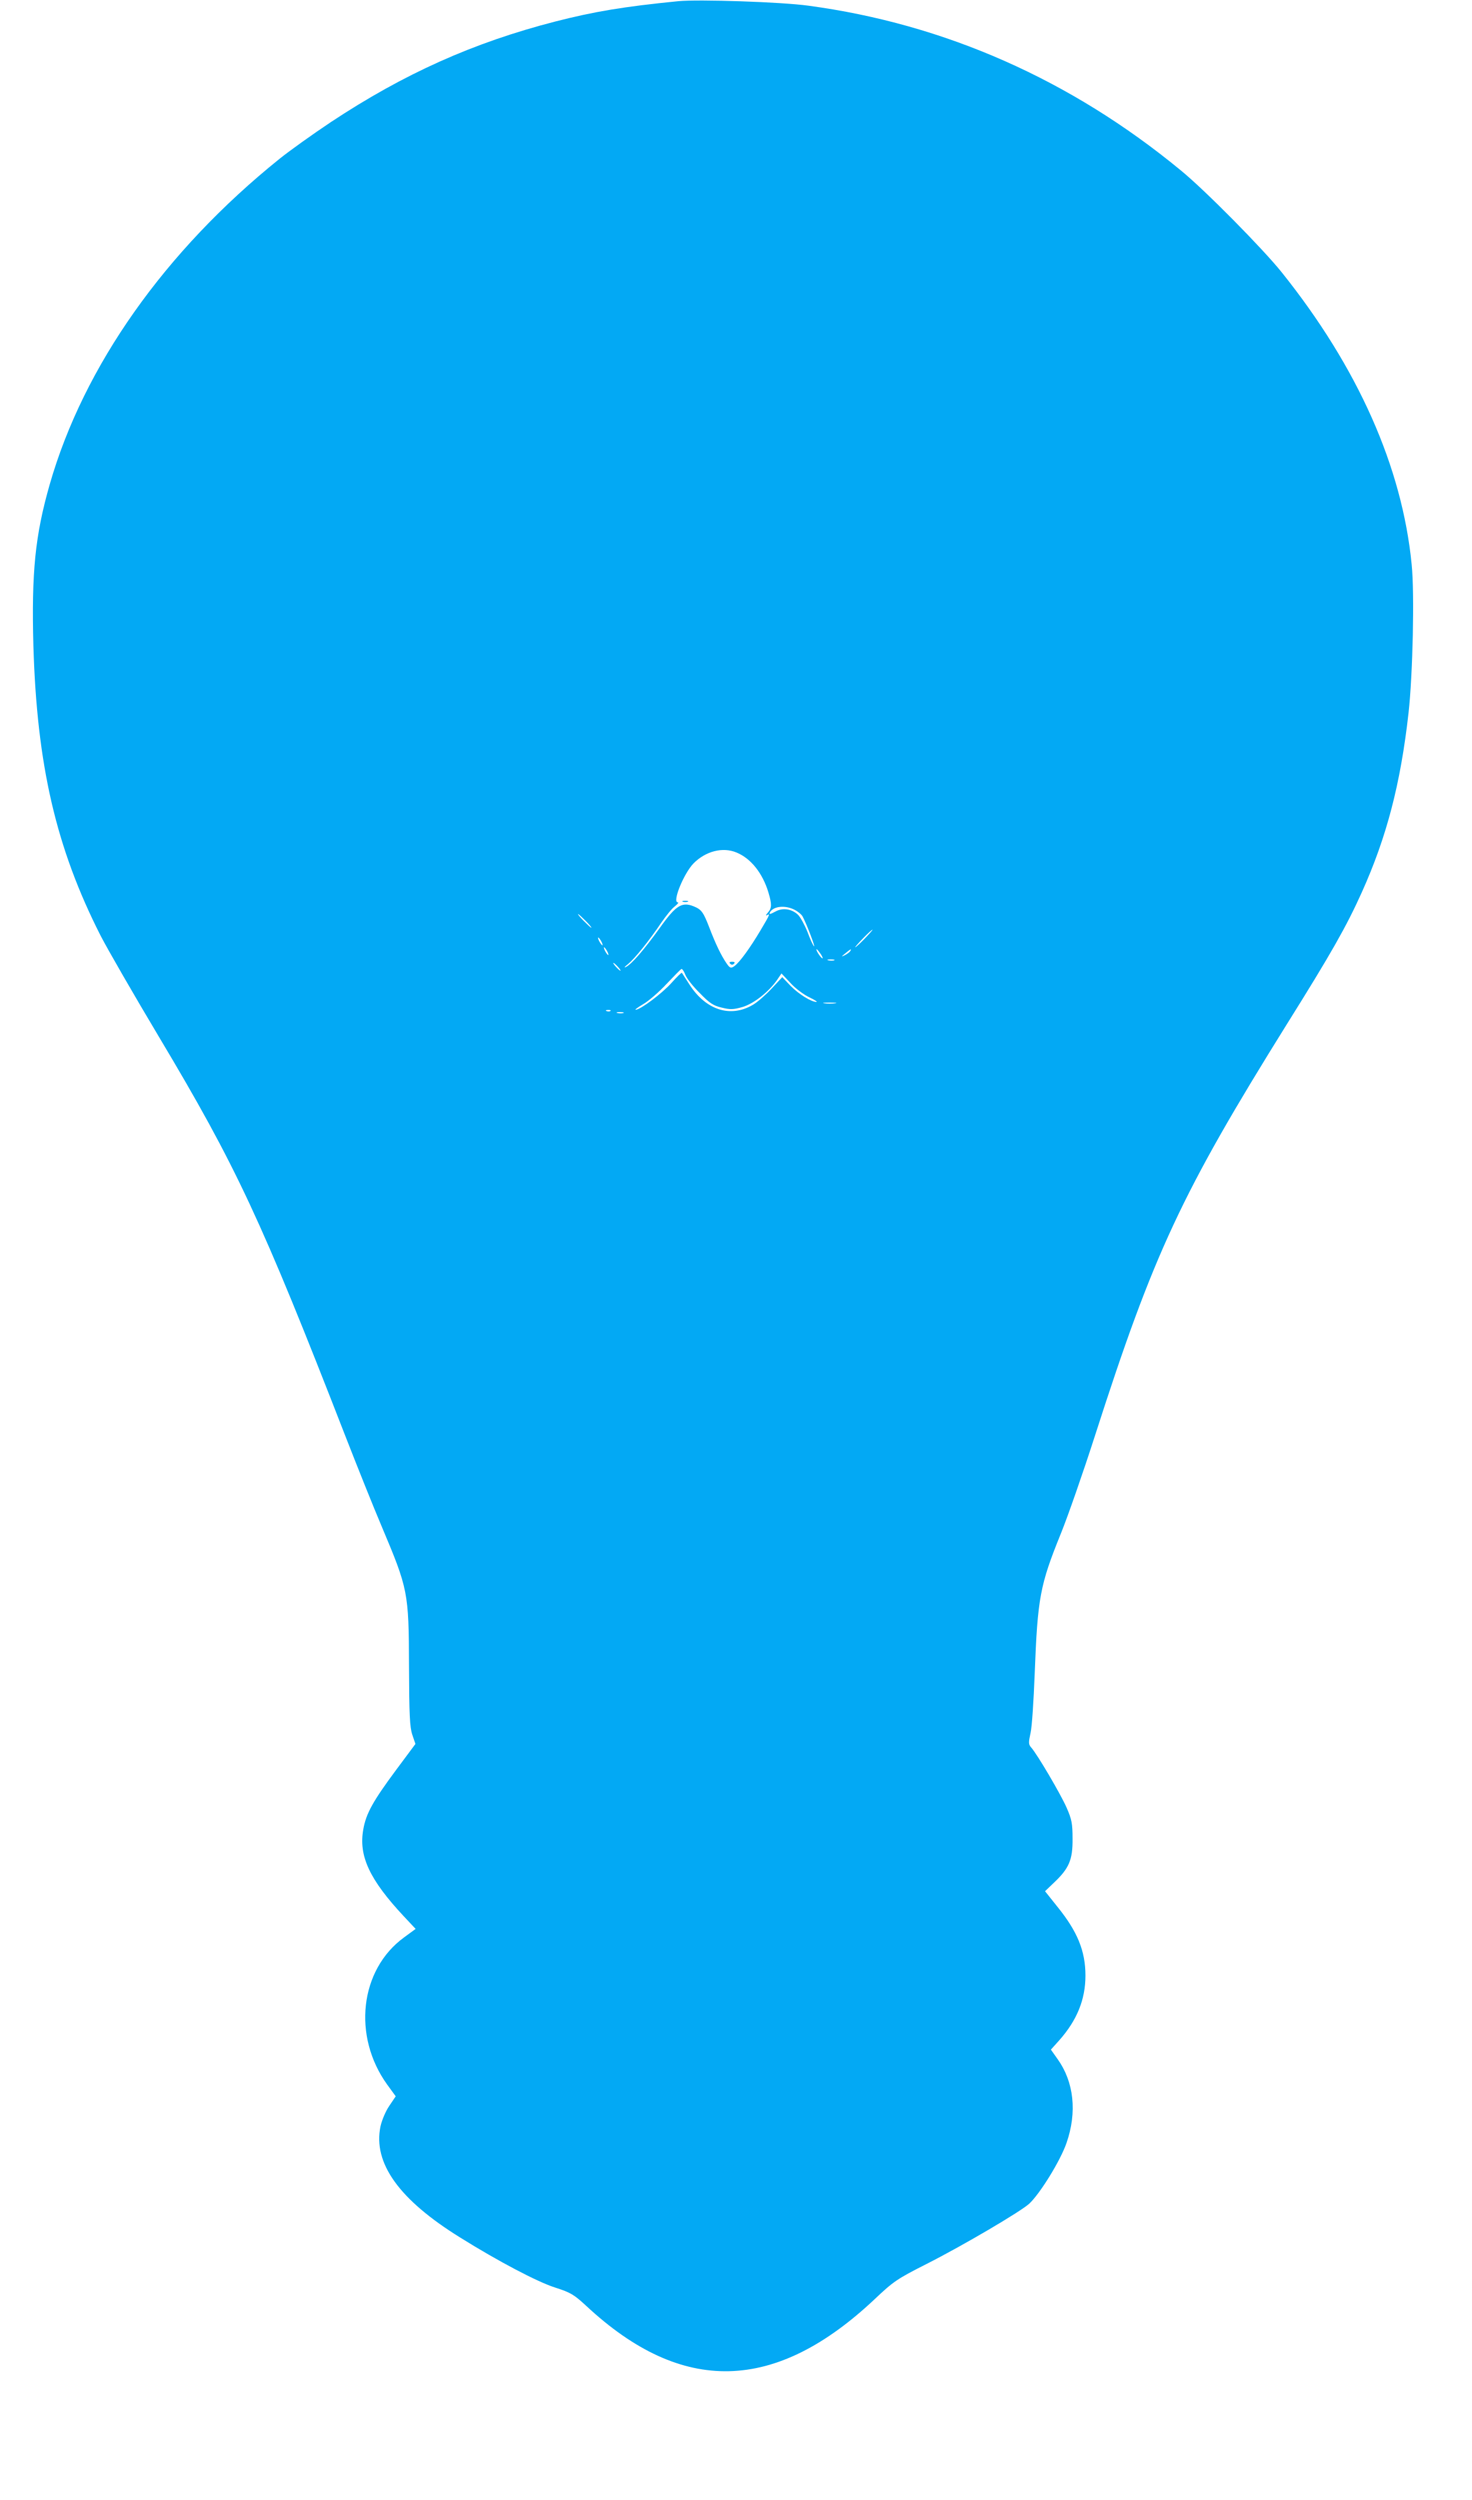 <?xml version="1.0" standalone="no"?>
<!DOCTYPE svg PUBLIC "-//W3C//DTD SVG 20010904//EN"
 "http://www.w3.org/TR/2001/REC-SVG-20010904/DTD/svg10.dtd">
<svg version="1.0" xmlns="http://www.w3.org/2000/svg"
 width="754pt" height="1280pt" viewBox="0 0 754 1280"
 preserveAspectRatio="xMidYMid meet">
<g transform="translate(0,1280) scale(0.1,-0.1)"
fill="#03a9f4" stroke="none">
<path d="M3475 12794 c-282 -28 -430 -53 -630 -104 -420 -108 -775 -267 -1150
-515 -93 -62 -212 -147 -263 -188 -587 -472 -1003 -1061 -1177 -1666 -75 -262
-94 -450 -84 -827 18 -611 116 -1035 344 -1484 36 -70 171 -304 300 -520 395
-661 524 -937 955 -2045 62 -159 145 -366 185 -460 135 -320 139 -336 140
-715 1 -248 4 -314 17 -352 l16 -47 -99 -133 c-118 -159 -154 -223 -168 -304
-25 -136 32 -258 208 -446 l60 -64 -60 -44 c-226 -165 -265 -505 -85 -754 l43
-59 -33 -49 c-18 -26 -38 -73 -45 -105 -39 -188 95 -375 408 -569 194 -121
395 -227 486 -256 81 -26 97 -36 161 -95 490 -456 966 -445 1476 35 97 92 117
105 265 180 186 94 487 271 528 310 56 53 159 220 190 310 55 158 38 313 -46
430 l-34 48 44 49 c90 102 133 208 133 330 0 126 -41 226 -144 353 l-63 79 47
45 c76 72 95 116 94 223 0 78 -4 100 -31 161 -30 68 -149 271 -181 307 -14 16
-14 25 -3 75 7 31 16 167 21 302 15 390 27 454 134 718 35 86 114 312 175 502
301 936 443 1240 982 2105 228 364 306 502 384 675 128 284 199 556 240 920
22 198 31 614 16 760 -49 500 -276 1009 -665 1495 -95 119 -395 423 -518 523
-562 463 -1208 749 -1908 843 -138 19 -561 33 -665 23z m298 -4359 c73 -30
133 -105 163 -204 18 -61 18 -80 -3 -104 -10 -11 -12 -17 -5 -13 19 11 16 4
-34 -80 -53 -89 -106 -162 -133 -181 -17 -12 -22 -10 -39 14 -28 41 -56 98
-91 190 -27 69 -37 83 -65 97 -70 33 -100 16 -185 -103 -82 -114 -145 -187
-175 -202 -12 -6 -7 1 11 15 35 29 108 119 171 213 23 33 53 71 68 82 15 12
22 21 16 21 -30 0 30 147 80 199 62 63 150 86 221 56z m293 -291 c19 -9 39
-25 45 -36 21 -39 66 -158 59 -153 -5 3 -20 36 -34 74 -15 37 -37 77 -49 88
-31 29 -76 36 -111 18 -34 -18 -39 -19 -31 -4 19 29 74 35 121 13z m-1066 -59
c19 -19 32 -35 29 -35 -3 0 -20 16 -39 35 -19 19 -32 35 -29 35 3 0 20 -16 39
-35z m1430 -90 c-24 -25 -46 -45 -49 -45 -3 0 15 20 39 45 24 25 46 45 49 45
3 0 -15 -20 -39 -45z m-1350 -15 c6 -11 8 -20 6 -20 -3 0 -10 9 -16 20 -6 11
-8 20 -6 20 3 0 10 -9 16 -20z m30 -50 c6 -11 8 -20 6 -20 -3 0 -10 9 -16 20
-6 11 -8 20 -6 20 3 0 10 -9 16 -20z m1095 -16 c9 -15 12 -23 6 -20 -11 7 -35
46 -28 46 3 0 12 -12 22 -26z m150 16 c-3 -5 -16 -15 -28 -21 -19 -9 -19 -8 3
10 28 23 34 26 25 11z m-82 -47 c-7 -2 -21 -2 -30 0 -10 3 -4 5 12 5 17 0 24
-2 18 -5z m-1108 -33 c10 -11 16 -20 13 -20 -3 0 -13 9 -23 20 -10 11 -16 20
-13 20 3 0 13 -9 23 -20z m346 -42 c7 -18 40 -60 74 -93 49 -51 69 -64 112
-74 44 -11 60 -10 106 3 58 17 134 77 177 138 l23 34 46 -49 c25 -28 69 -60
96 -73 28 -13 44 -24 37 -24 -26 0 -91 40 -133 83 l-42 44 -55 -59 c-30 -32
-73 -70 -96 -83 -114 -67 -239 -27 -323 102 -21 32 -39 60 -40 62 -2 3 -26
-21 -53 -51 -48 -54 -160 -138 -184 -138 -6 0 12 13 39 29 28 16 82 63 120
104 39 41 73 76 76 76 4 1 13 -13 20 -31z m767 -145 c-16 -2 -40 -2 -55 0 -16
2 -3 4 27 4 30 0 43 -2 28 -4z m-1151 -39 c-3 -3 -12 -4 -19 -1 -8 3 -5 6 6 6
11 1 17 -2 13 -5z m66 -11 c-7 -2 -21 -2 -30 0 -10 3 -4 5 12 5 17 0 24 -2 18
-5z"/>
<path d="M3498 8183 c6 -2 18 -2 25 0 6 3 1 5 -13 5 -14 0 -19 -2 -12 -5z"/>
<path d="M3740 7866 c7 -7 13 -7 20 0 6 6 3 10 -10 10 -13 0 -16 -4 -10 -10z"/>
</g>
</svg>
